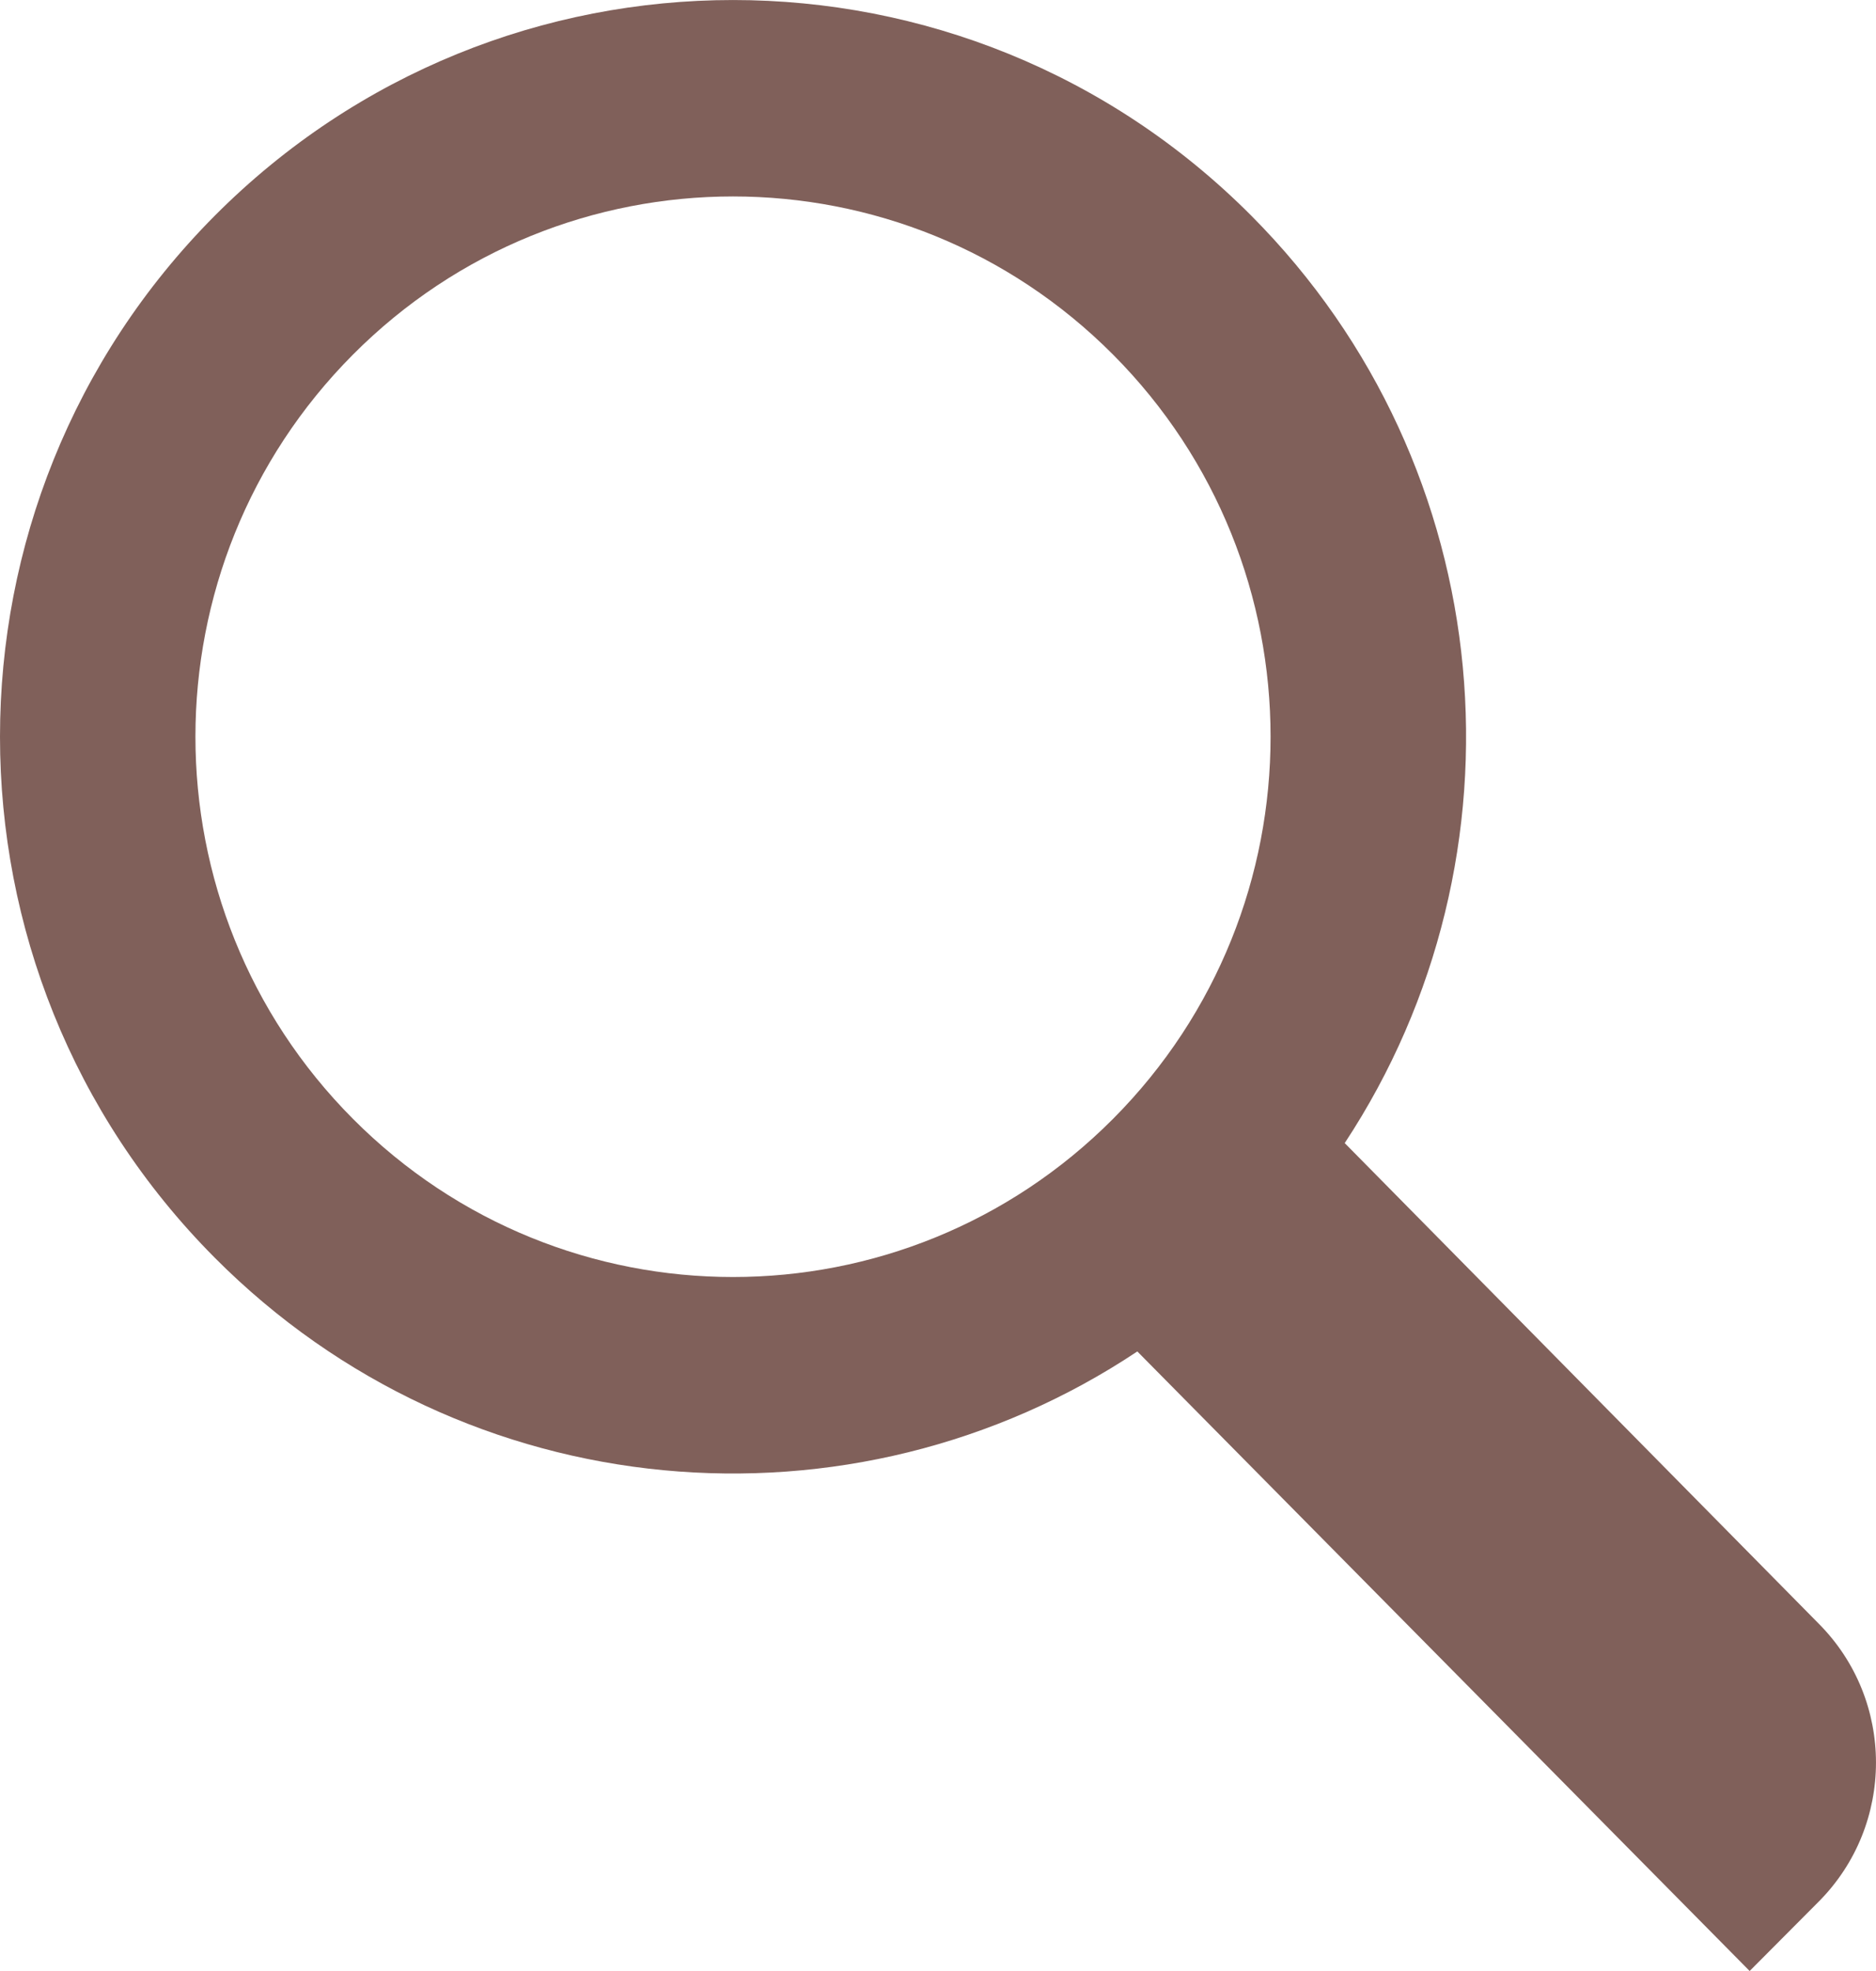 <?xml version="1.0" encoding="UTF-8"?>
<svg width="20px" height="21px" viewBox="0 0 20 21" version="1.1" xmlns="http://www.w3.org/2000/svg" xmlns:xlink="http://www.w3.org/1999/xlink">
    <!-- Generator: Sketch 63.1 (92452) - https://sketch.com -->
    <title>01. icons/ic_24_search</title>
    <desc>Created with Sketch.</desc>
    <g id="🎦-Symbols" stroke="none" stroke-width="1" fill="none" fill-rule="evenodd">
        <g id="04.-Search/Big" transform="translate(-210, -12)">
            <g id="_components/search">
                <g id="Group">
                    <g id="Group-2">
                        <g id="01.-icons/ic_24_search" transform="translate(208, 10)">
                            <rect id="Rectangle-Copy-14" x="0" y="0" width="24" height="24"></rect>
                            <path d="M4.289,4.299 C7.341,1.234 12.289,1.234 15.341,4.299 C18.014,6.984 18.346,11.131 16.336,14.179 L21.39,19.3 C22.203,20.117 22.203,21.442 21.39,22.26 L20.653,23 L14.125,16.399 C11.091,18.419 6.962,18.086 4.289,15.4 C1.237,12.335 1.237,7.365 4.289,4.299 Z M5.762,5.779 C3.524,8.027 3.524,11.672 5.762,13.92 C8,16.168 11.629,16.168 13.867,13.92 C16.105,11.672 16.105,8.027 13.867,5.779 C11.629,3.531 8,3.531 5.762,5.779 Z" id="Shape" fill="#80605A" fill-rule="nonzero"></path>
                        </g>
                    </g>
                </g>
            </g>
        </g>
    </g>
</svg>